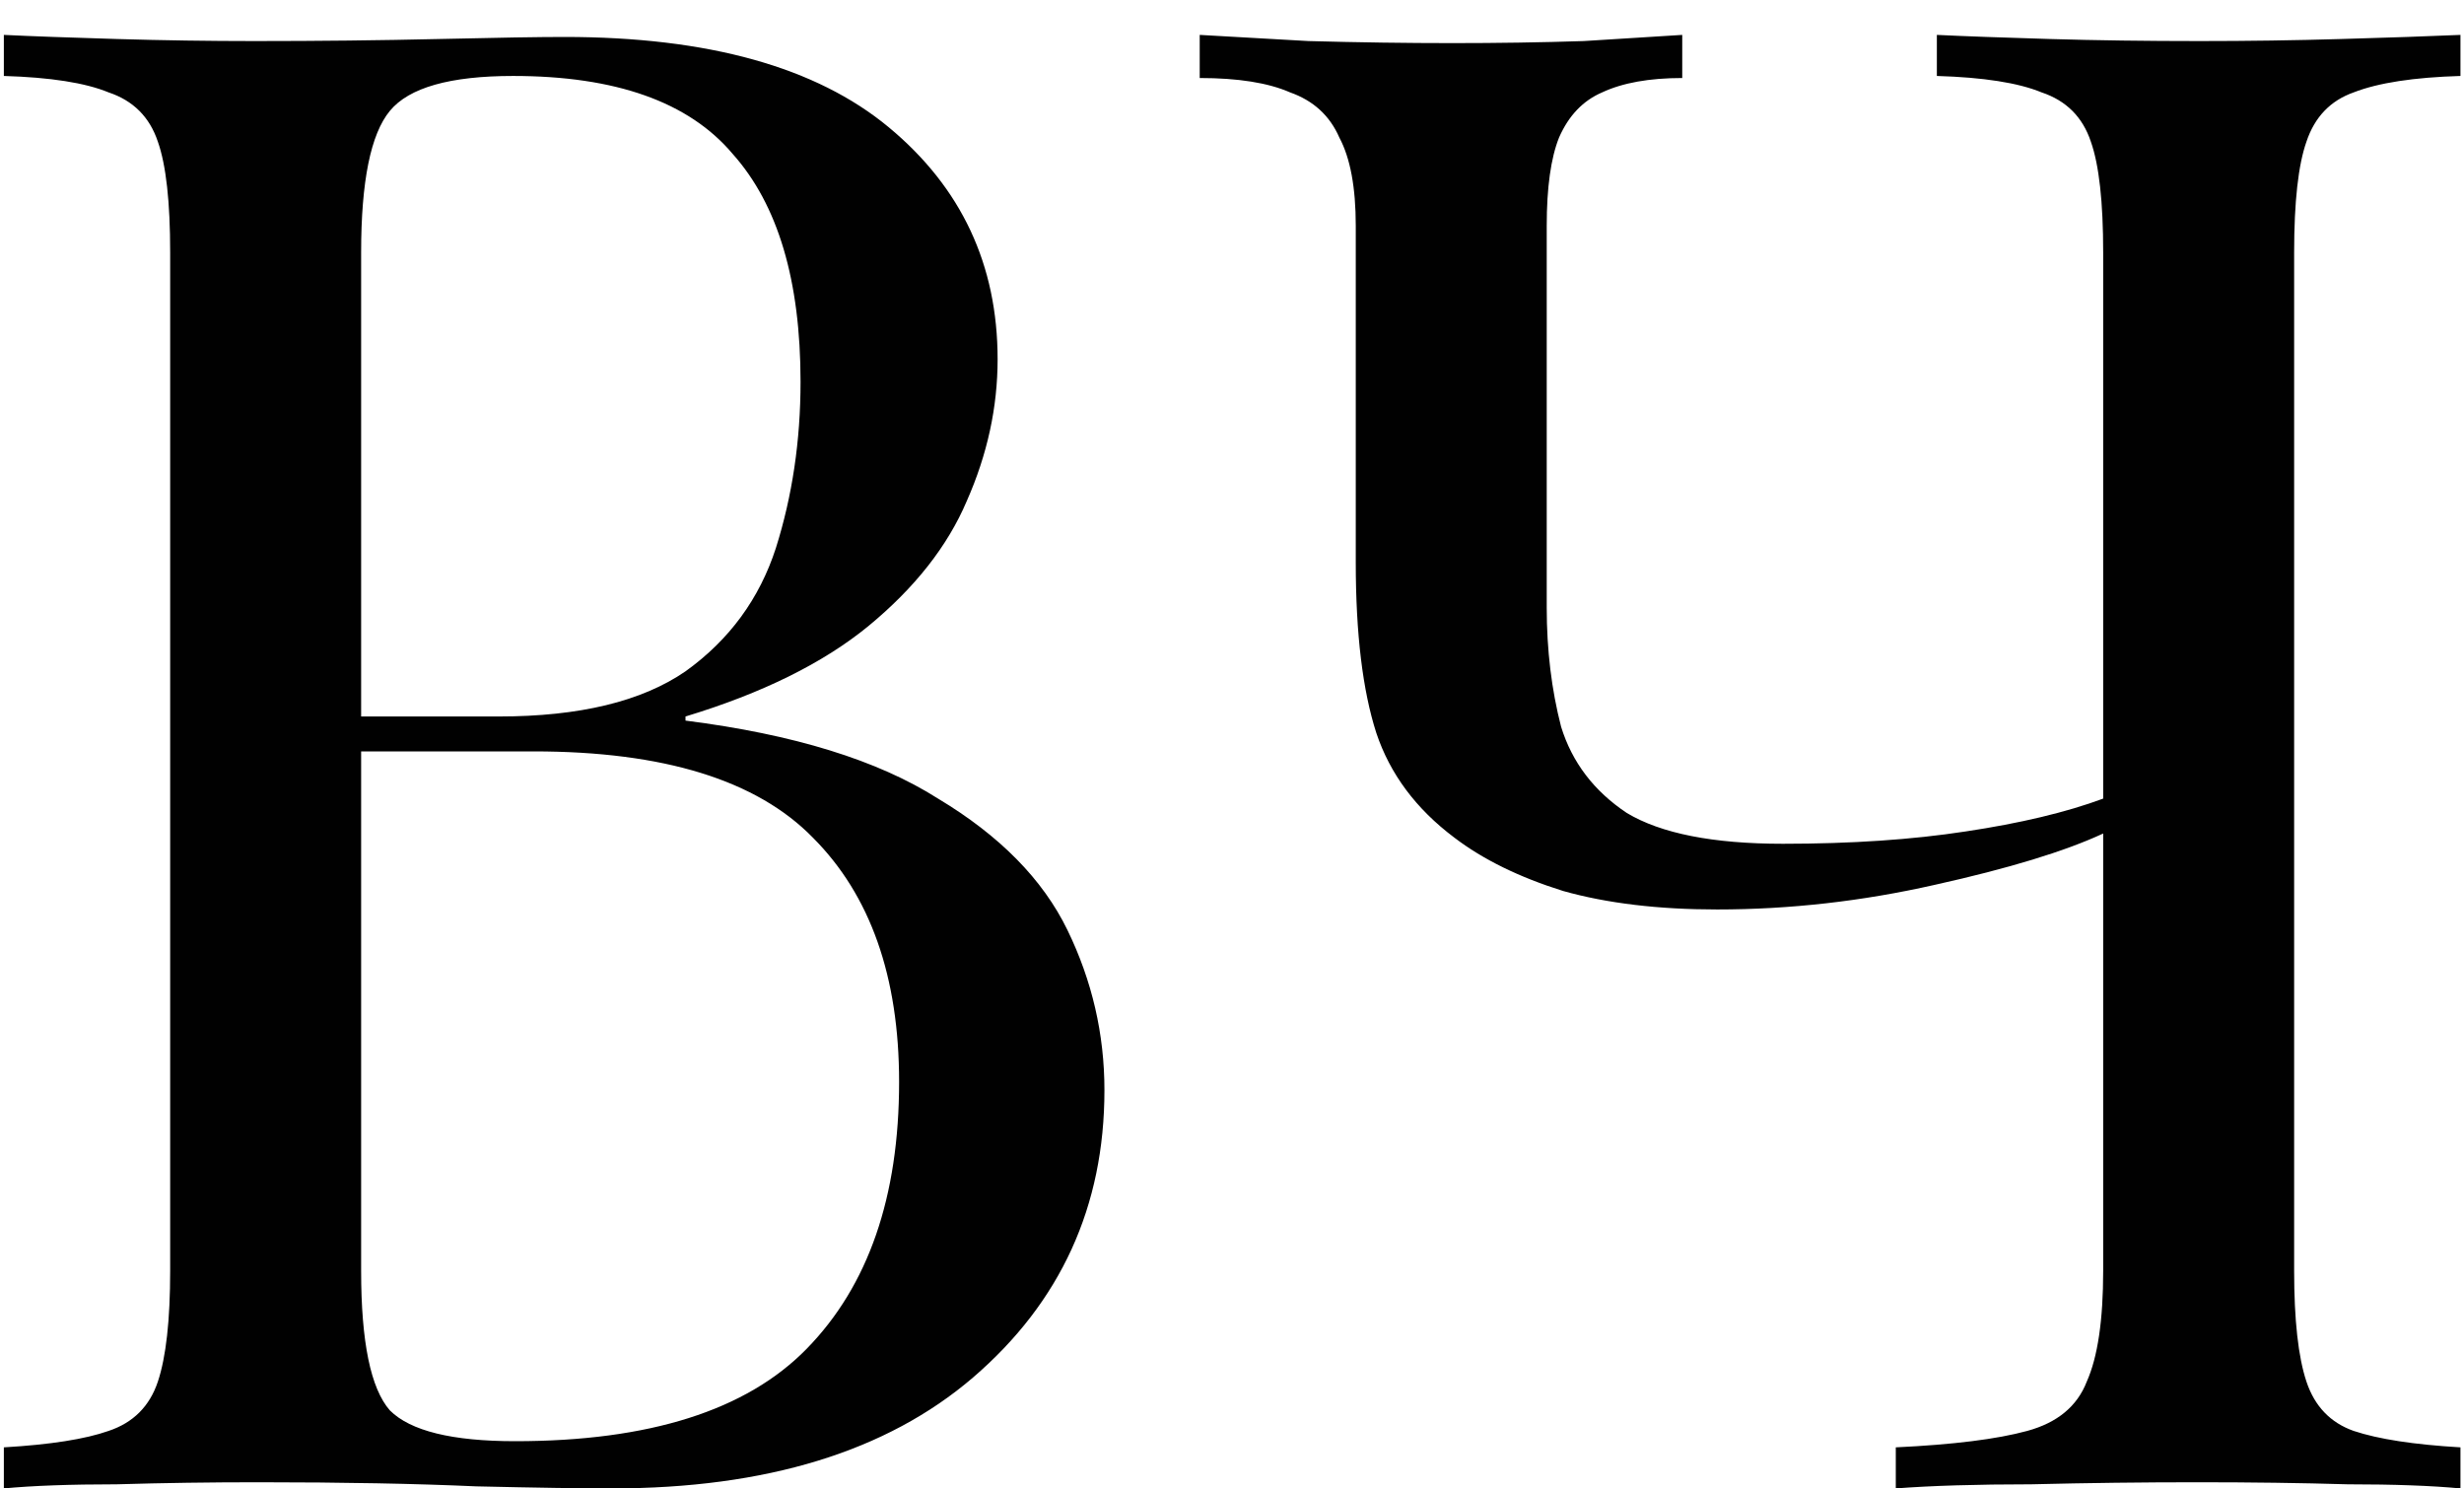 <?xml version="1.0" encoding="UTF-8"?> <svg xmlns="http://www.w3.org/2000/svg" width="48" height="29" viewBox="0 0 48 29" fill="none"><path d="M0.075 0.68C0.635 0.707 1.368 0.733 2.275 0.76C3.181 0.787 4.075 0.8 4.955 0.8C6.208 0.8 7.408 0.787 8.555 0.76C9.701 0.733 10.514 0.72 10.995 0.72C13.794 0.72 15.901 1.307 17.314 2.48C18.728 3.653 19.434 5.16 19.434 7C19.434 7.933 19.235 8.853 18.834 9.76C18.461 10.64 17.821 11.453 16.915 12.2C16.035 12.92 14.848 13.507 13.354 13.96V14.04C15.461 14.307 17.101 14.813 18.274 15.56C19.474 16.28 20.314 17.133 20.794 18.12C21.274 19.107 21.515 20.147 21.515 21.24C21.515 23.507 20.661 25.373 18.954 26.84C17.274 28.28 14.928 29 11.915 29C11.328 29 10.448 28.987 9.275 28.96C8.101 28.907 6.688 28.88 5.035 28.88C4.101 28.88 3.181 28.893 2.275 28.92C1.368 28.92 0.635 28.947 0.075 29V28.2C0.981 28.147 1.661 28.04 2.115 27.88C2.595 27.72 2.915 27.4 3.075 26.92C3.235 26.44 3.315 25.72 3.315 24.76V4.92C3.315 3.933 3.235 3.213 3.075 2.76C2.915 2.28 2.595 1.96 2.115 1.8C1.661 1.613 0.981 1.507 0.075 1.48V0.68ZM9.995 1.48C8.768 1.48 7.968 1.707 7.595 2.16C7.221 2.613 7.035 3.533 7.035 4.92V24.76C7.035 26.147 7.221 27.053 7.595 27.48C7.995 27.88 8.808 28.08 10.034 28.08C12.648 28.08 14.541 27.48 15.714 26.28C16.915 25.053 17.515 23.32 17.515 21.08C17.515 19.027 16.954 17.44 15.835 16.32C14.741 15.2 12.928 14.64 10.395 14.64H6.275C6.275 14.64 6.275 14.533 6.275 14.32C6.275 14.08 6.275 13.96 6.275 13.96H9.715C11.288 13.96 12.501 13.667 13.354 13.08C14.208 12.467 14.794 11.667 15.114 10.68C15.434 9.667 15.595 8.587 15.595 7.44C15.595 5.467 15.155 3.987 14.274 3C13.421 1.987 11.995 1.48 9.995 1.48ZM32.771 0.68V1.52C32.131 1.52 31.611 1.613 31.211 1.8C30.838 1.96 30.558 2.253 30.371 2.68C30.211 3.08 30.131 3.653 30.131 4.4V11.84C30.131 12.667 30.225 13.44 30.411 14.16C30.625 14.853 31.051 15.413 31.691 15.84C32.358 16.24 33.371 16.44 34.731 16.44C36.065 16.44 37.251 16.36 38.291 16.2C39.358 16.04 40.251 15.827 40.971 15.56V16.24C40.225 16.587 39.131 16.92 37.691 17.24C36.278 17.56 34.865 17.72 33.451 17.72C32.305 17.72 31.305 17.6 30.451 17.36C29.598 17.093 28.891 16.747 28.331 16.32C27.585 15.76 27.078 15.08 26.811 14.28C26.545 13.453 26.411 12.347 26.411 10.96V4.4C26.411 3.653 26.305 3.08 26.091 2.68C25.905 2.253 25.585 1.96 25.131 1.8C24.705 1.613 24.118 1.52 23.371 1.52V0.68C23.825 0.707 24.531 0.747 25.491 0.8C26.478 0.827 27.411 0.84 28.291 0.84C29.171 0.84 30.025 0.827 30.851 0.8C31.705 0.747 32.345 0.707 32.771 0.68ZM47.931 0.68V1.48C47.025 1.507 46.331 1.613 45.851 1.8C45.398 1.96 45.091 2.28 44.931 2.76C44.771 3.213 44.691 3.933 44.691 4.92V24.76C44.691 25.72 44.771 26.44 44.931 26.92C45.091 27.4 45.398 27.72 45.851 27.88C46.331 28.04 47.025 28.147 47.931 28.2V29C47.371 28.947 46.638 28.92 45.731 28.92C44.825 28.893 43.851 28.88 42.811 28.88C41.745 28.88 40.665 28.893 39.571 28.92C38.505 28.92 37.625 28.947 36.931 29V28.2C38.051 28.147 38.905 28.04 39.491 27.88C40.078 27.72 40.465 27.4 40.651 26.92C40.865 26.44 40.971 25.72 40.971 24.76V4.92C40.971 3.933 40.891 3.213 40.731 2.76C40.571 2.28 40.251 1.96 39.771 1.8C39.318 1.613 38.638 1.507 37.731 1.48V0.68C38.291 0.707 39.025 0.733 39.931 0.76C40.838 0.787 41.811 0.8 42.851 0.8C43.785 0.8 44.705 0.787 45.611 0.76C46.545 0.733 47.318 0.707 47.931 0.68Z" fill="#010101"></path></svg> 